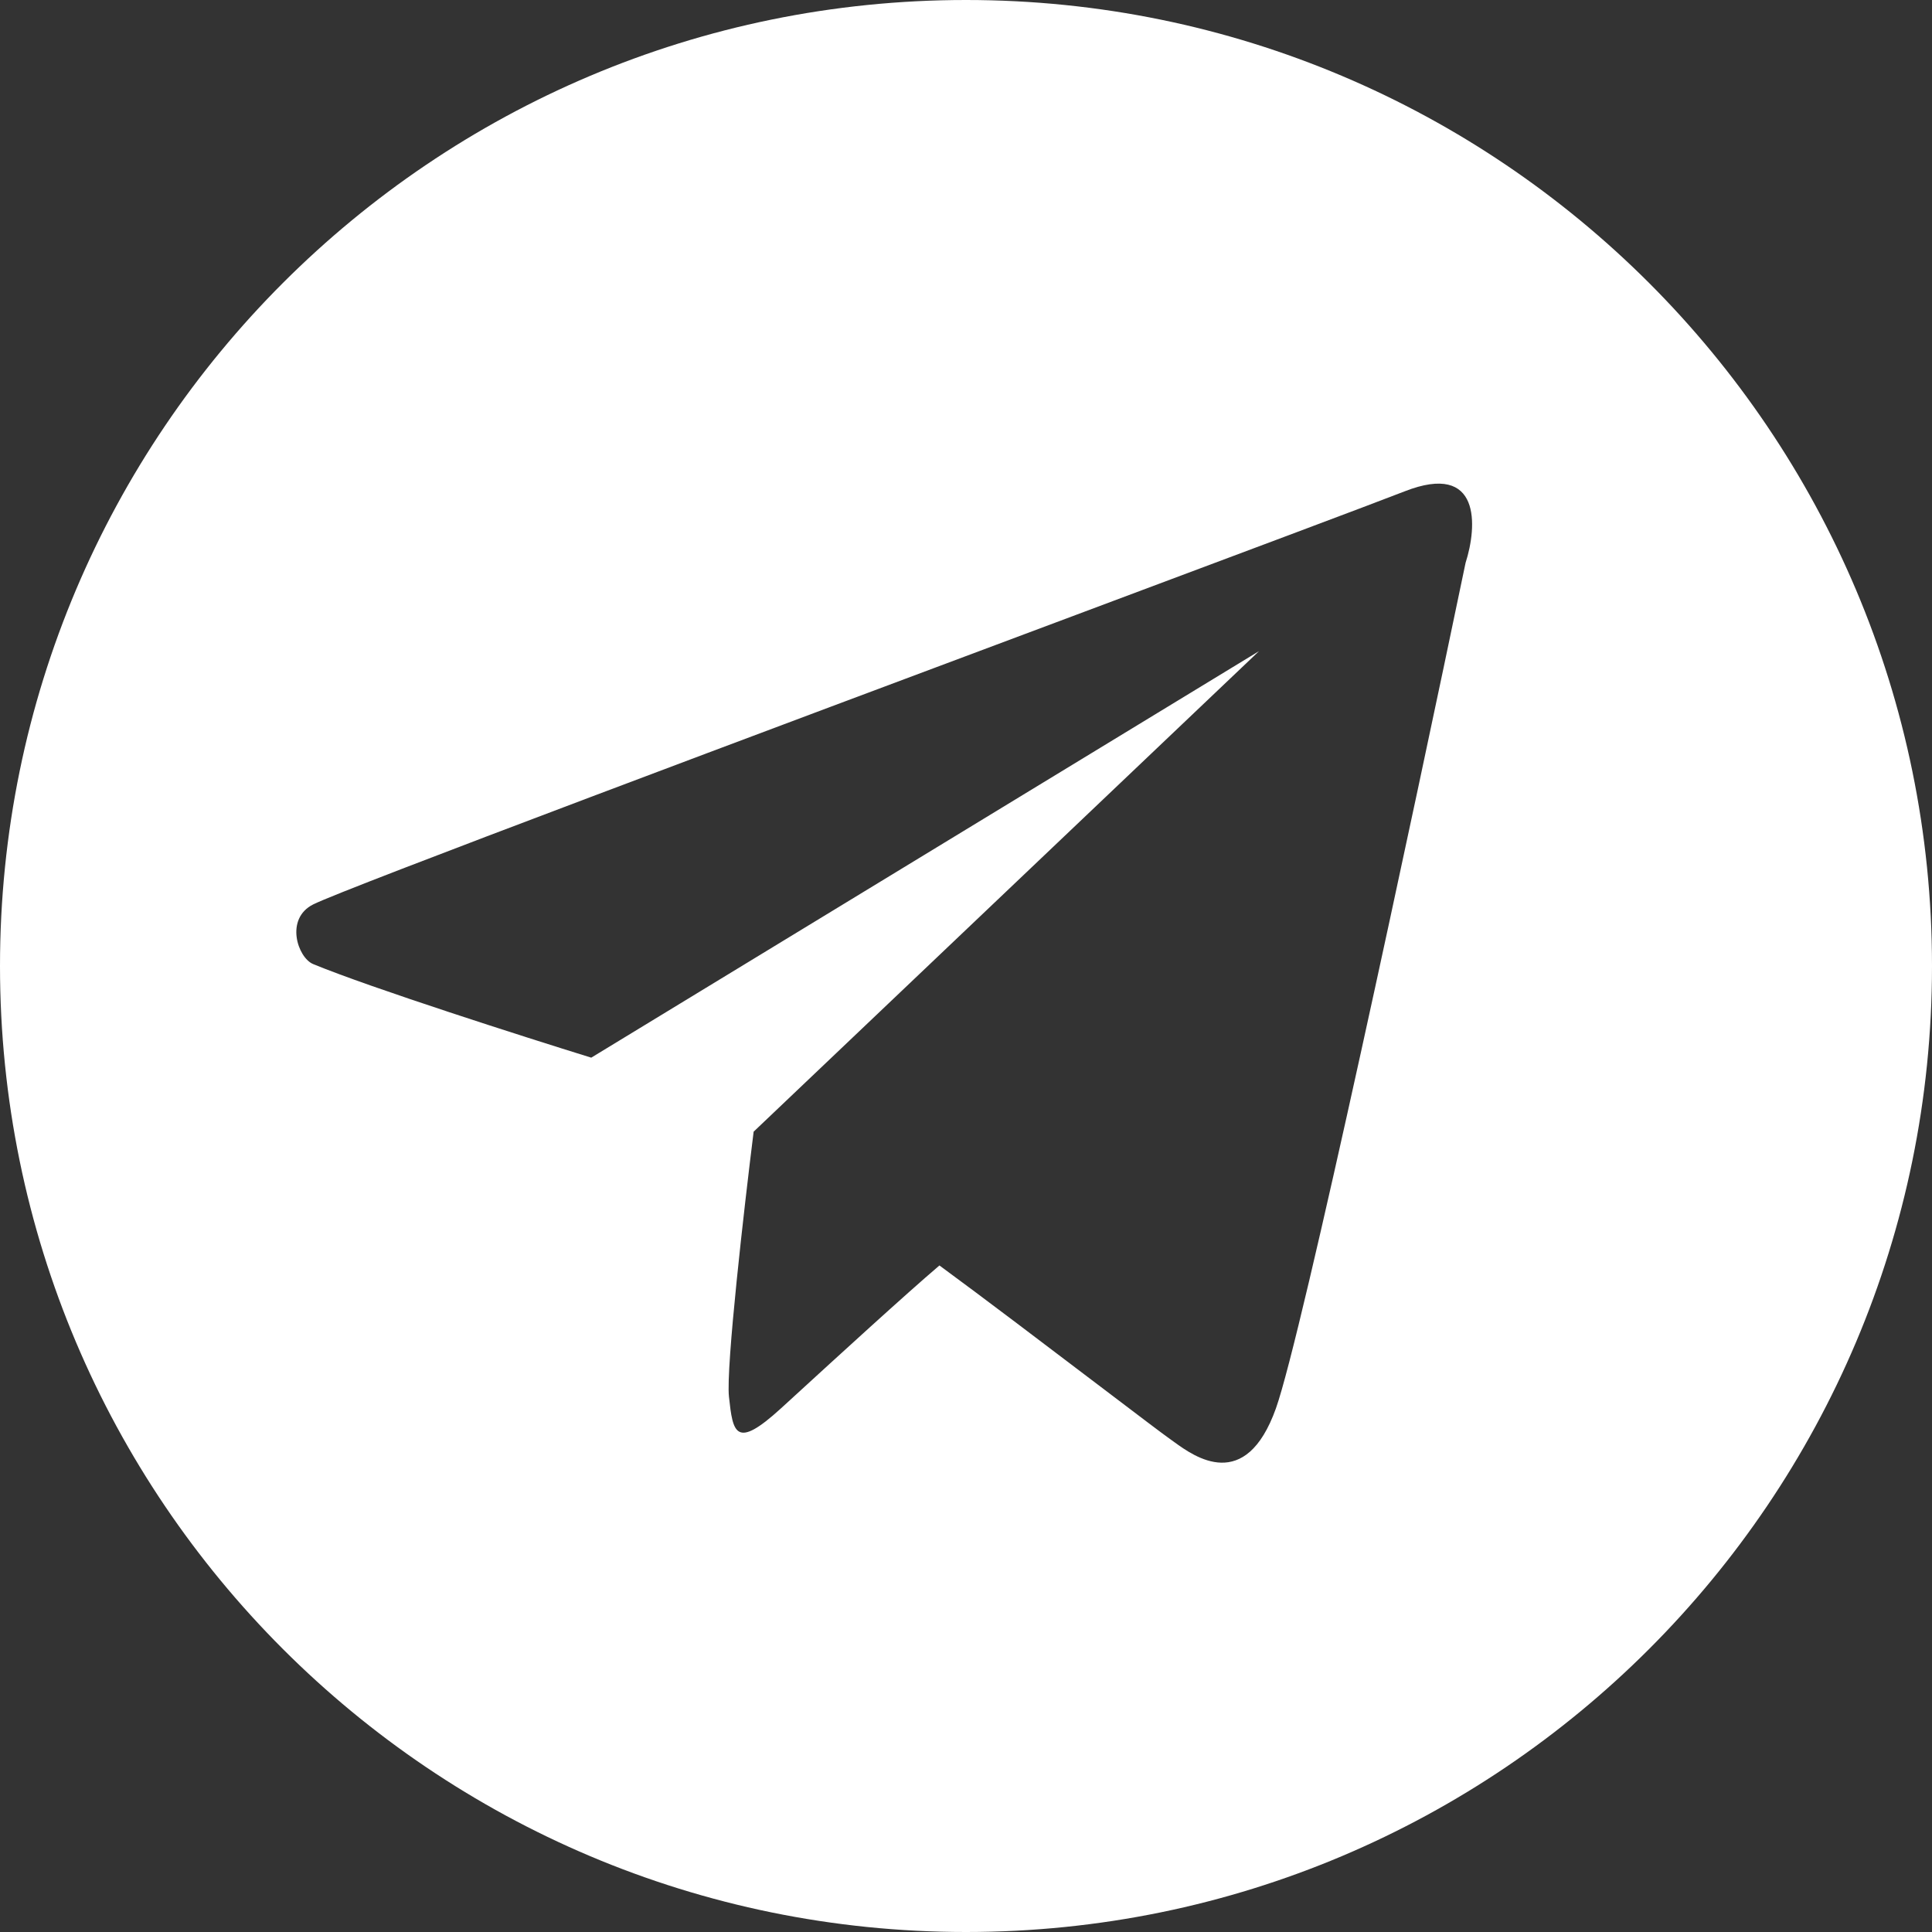 <svg width="36" height="36" viewBox="0 0 36 36" fill="none" xmlns="http://www.w3.org/2000/svg">
  <rect x="0" y="0" width="36" height="36" fill="#333333" stroke="none"/>
  <path fill-rule="evenodd" clip-rule="evenodd" d="M18 36C27.941 36 36 27.941 36 18C36 8.059 27.941 0 18 0C8.059 0 0 8.059 0 18C0 27.941 8.059 36 18 36ZM23.46 12.133L11.017 19.708C9.742 19.313 6.921 18.411 5.837 17.965C5.546 17.846 5.304 17.118 5.837 16.852C6.441 16.55 14.256 13.626 20.054 11.456C23.08 10.323 25.557 9.396 26.172 9.156C27.605 8.594 27.527 9.809 27.309 10.487C26.333 15.174 24.259 24.887 23.775 26.243C23.208 27.83 22.258 27.144 21.882 26.872C21.857 26.854 21.834 26.837 21.814 26.823C21.71 26.752 21.187 26.355 20.514 25.844C19.554 25.115 18.288 24.154 17.505 23.58C16.881 24.111 15.57 25.311 14.81 26.007C14.714 26.094 14.627 26.173 14.552 26.243C13.704 27.017 13.656 26.702 13.583 26.025C13.525 25.483 13.866 22.507 14.043 21.087L23.46 12.133Z" fill="white"/>
</svg>
